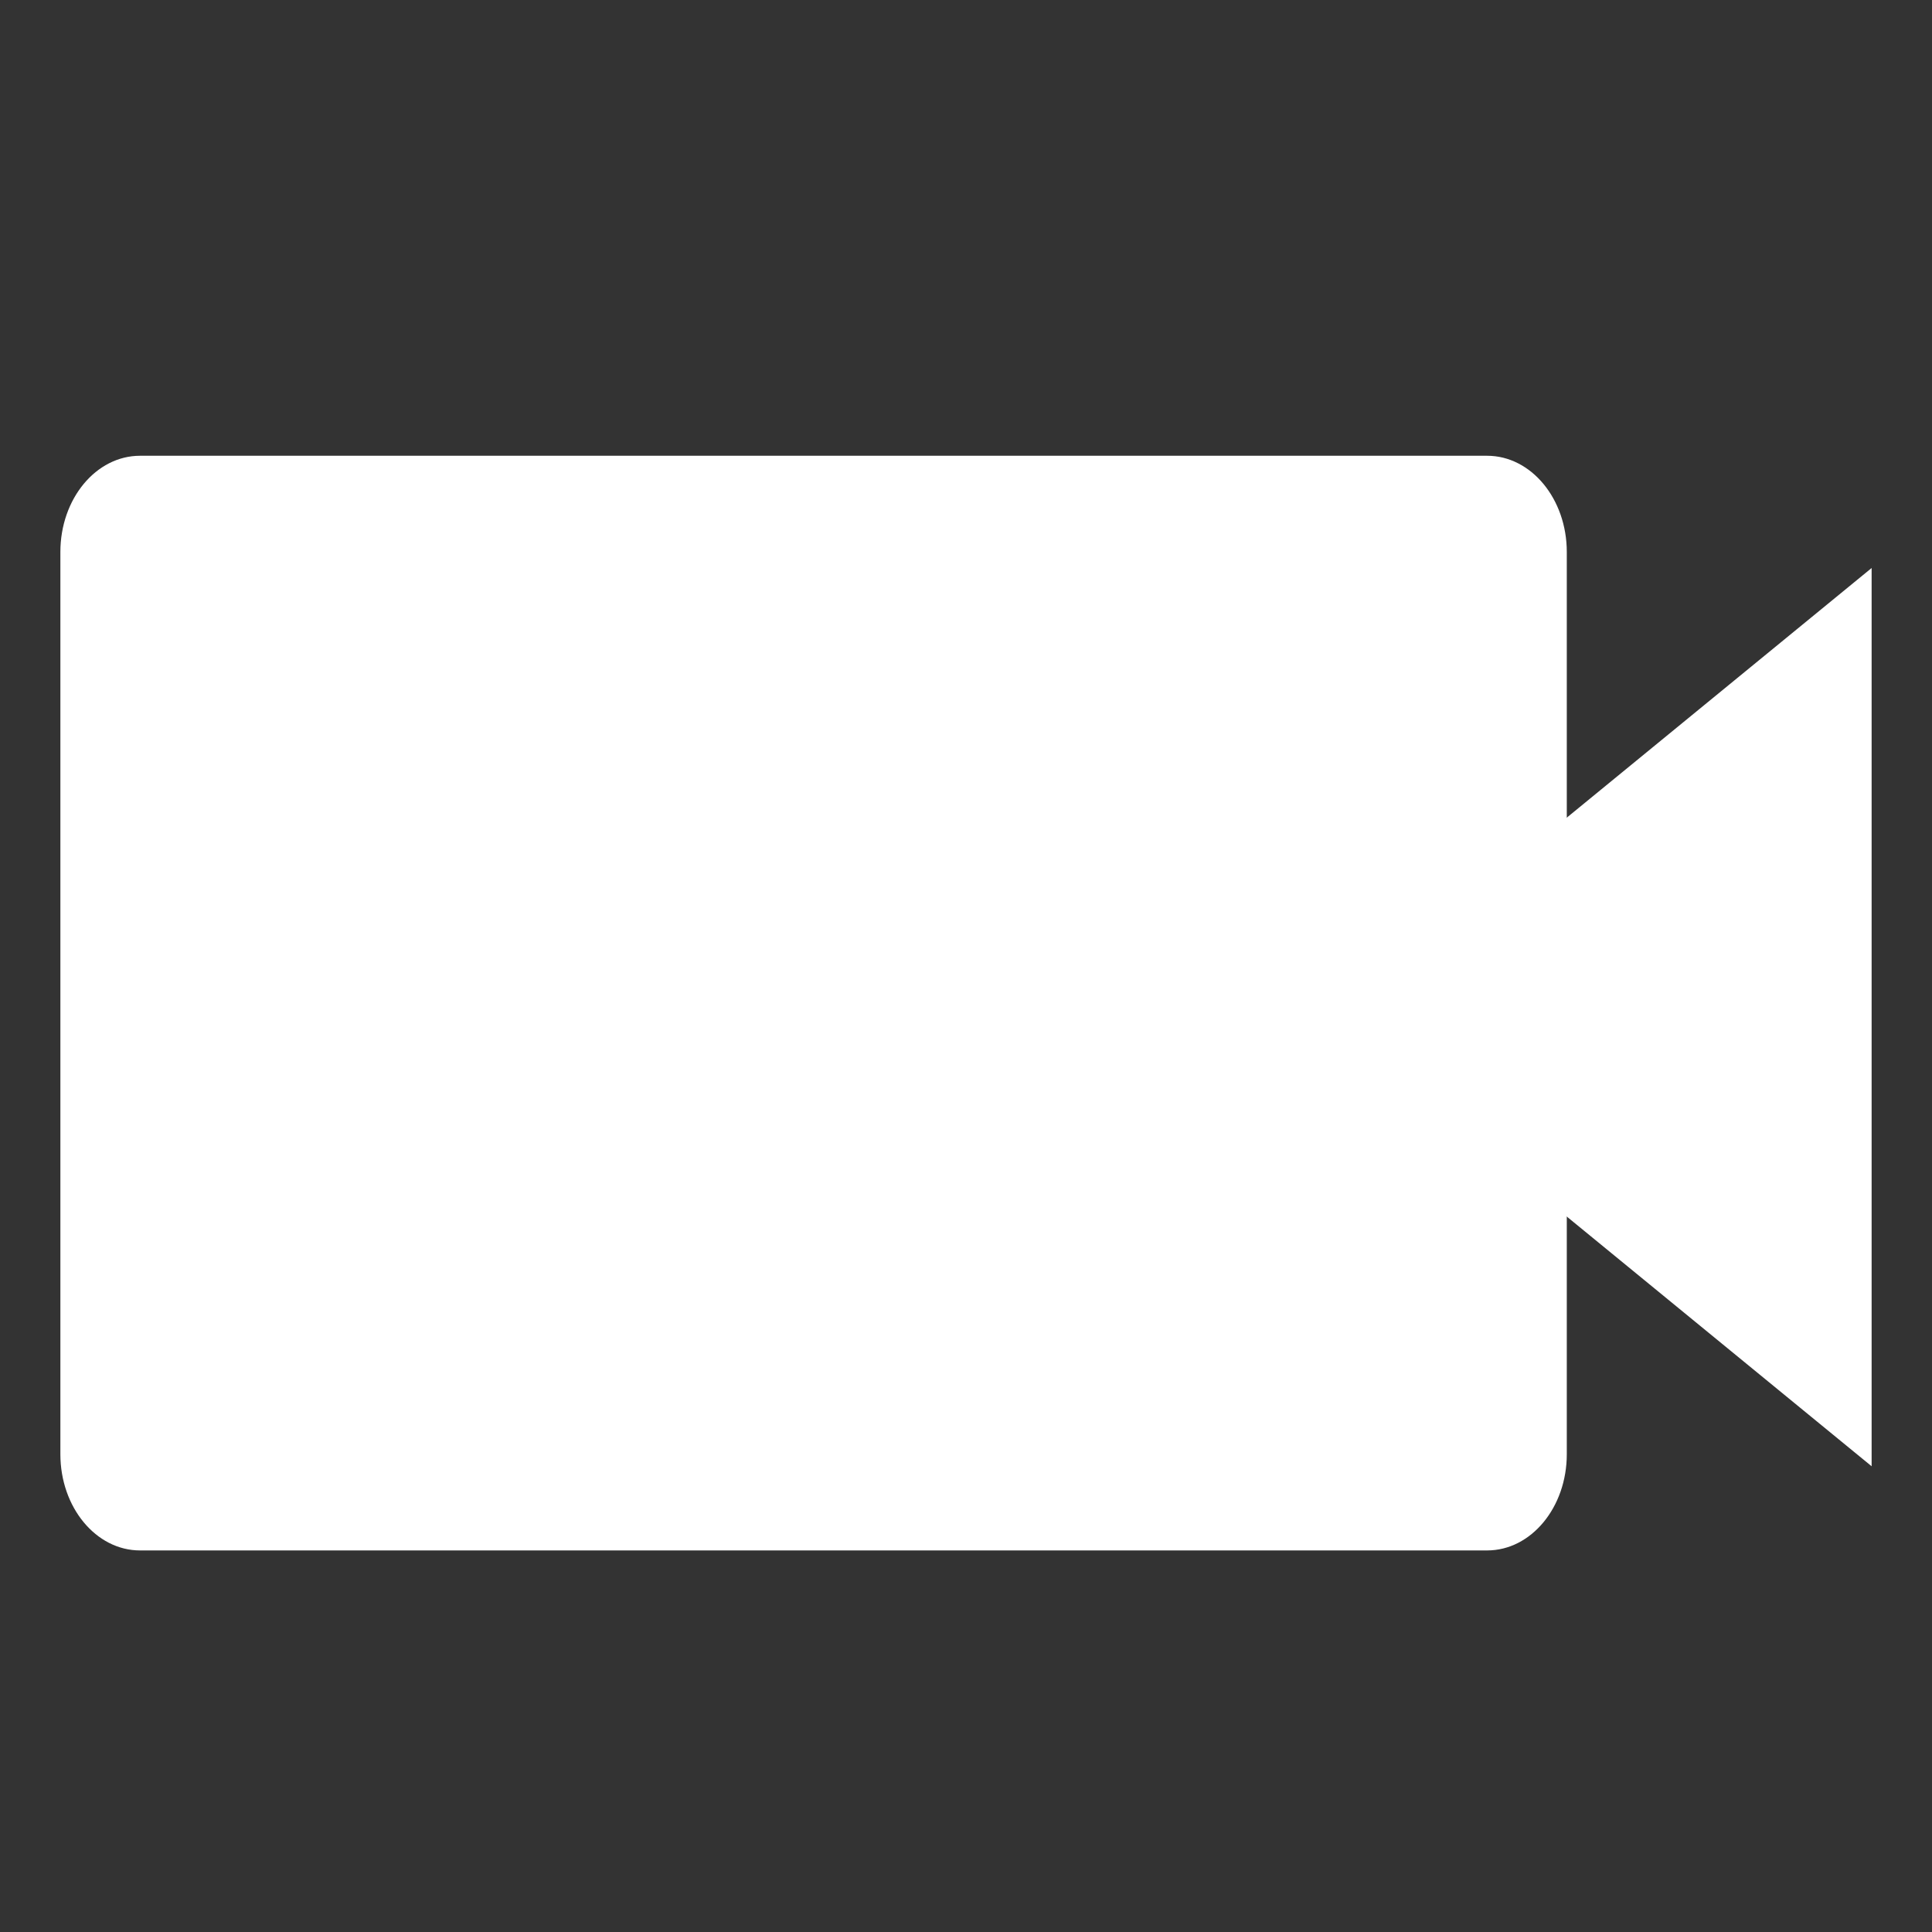 <?xml version="1.0" encoding="utf-8"?>
<!-- Generator: Adobe Illustrator 16.0.3, SVG Export Plug-In . SVG Version: 6.00 Build 0)  -->
<!DOCTYPE svg PUBLIC "-//W3C//DTD SVG 1.1//EN" "http://www.w3.org/Graphics/SVG/1.1/DTD/svg11.dtd">
<svg version="1.1" xmlns="http://www.w3.org/2000/svg" xmlns:xlink="http://www.w3.org/1999/xlink" x="0px" y="0px" width="32px"
	 height="32px" viewBox="0 0 32 32" enable-background="new 0 0 32 32" xml:space="preserve">
<rect x="0" y="0" width="32" height="32" fill="#333333" stroke="none"/>
<g id="Layer_1">
	<path fill="#FFFFFF" d="M24.632,7.549H2.319C1.59,7.549,1,8.262,1,9.143v14.943c0,0.88,0.59,1.594,1.319,1.594h22.313
		c0.729,0,1.319-0.714,1.319-1.594V9.143C25.951,8.262,25.36,7.549,24.632,7.549z"/>
	<polyline fill="#FFFFFF" points="21.917,16.846 31,9.408 31,24.286 	"/>
</g>
<g id="Layer_2">
</g>
</svg>
